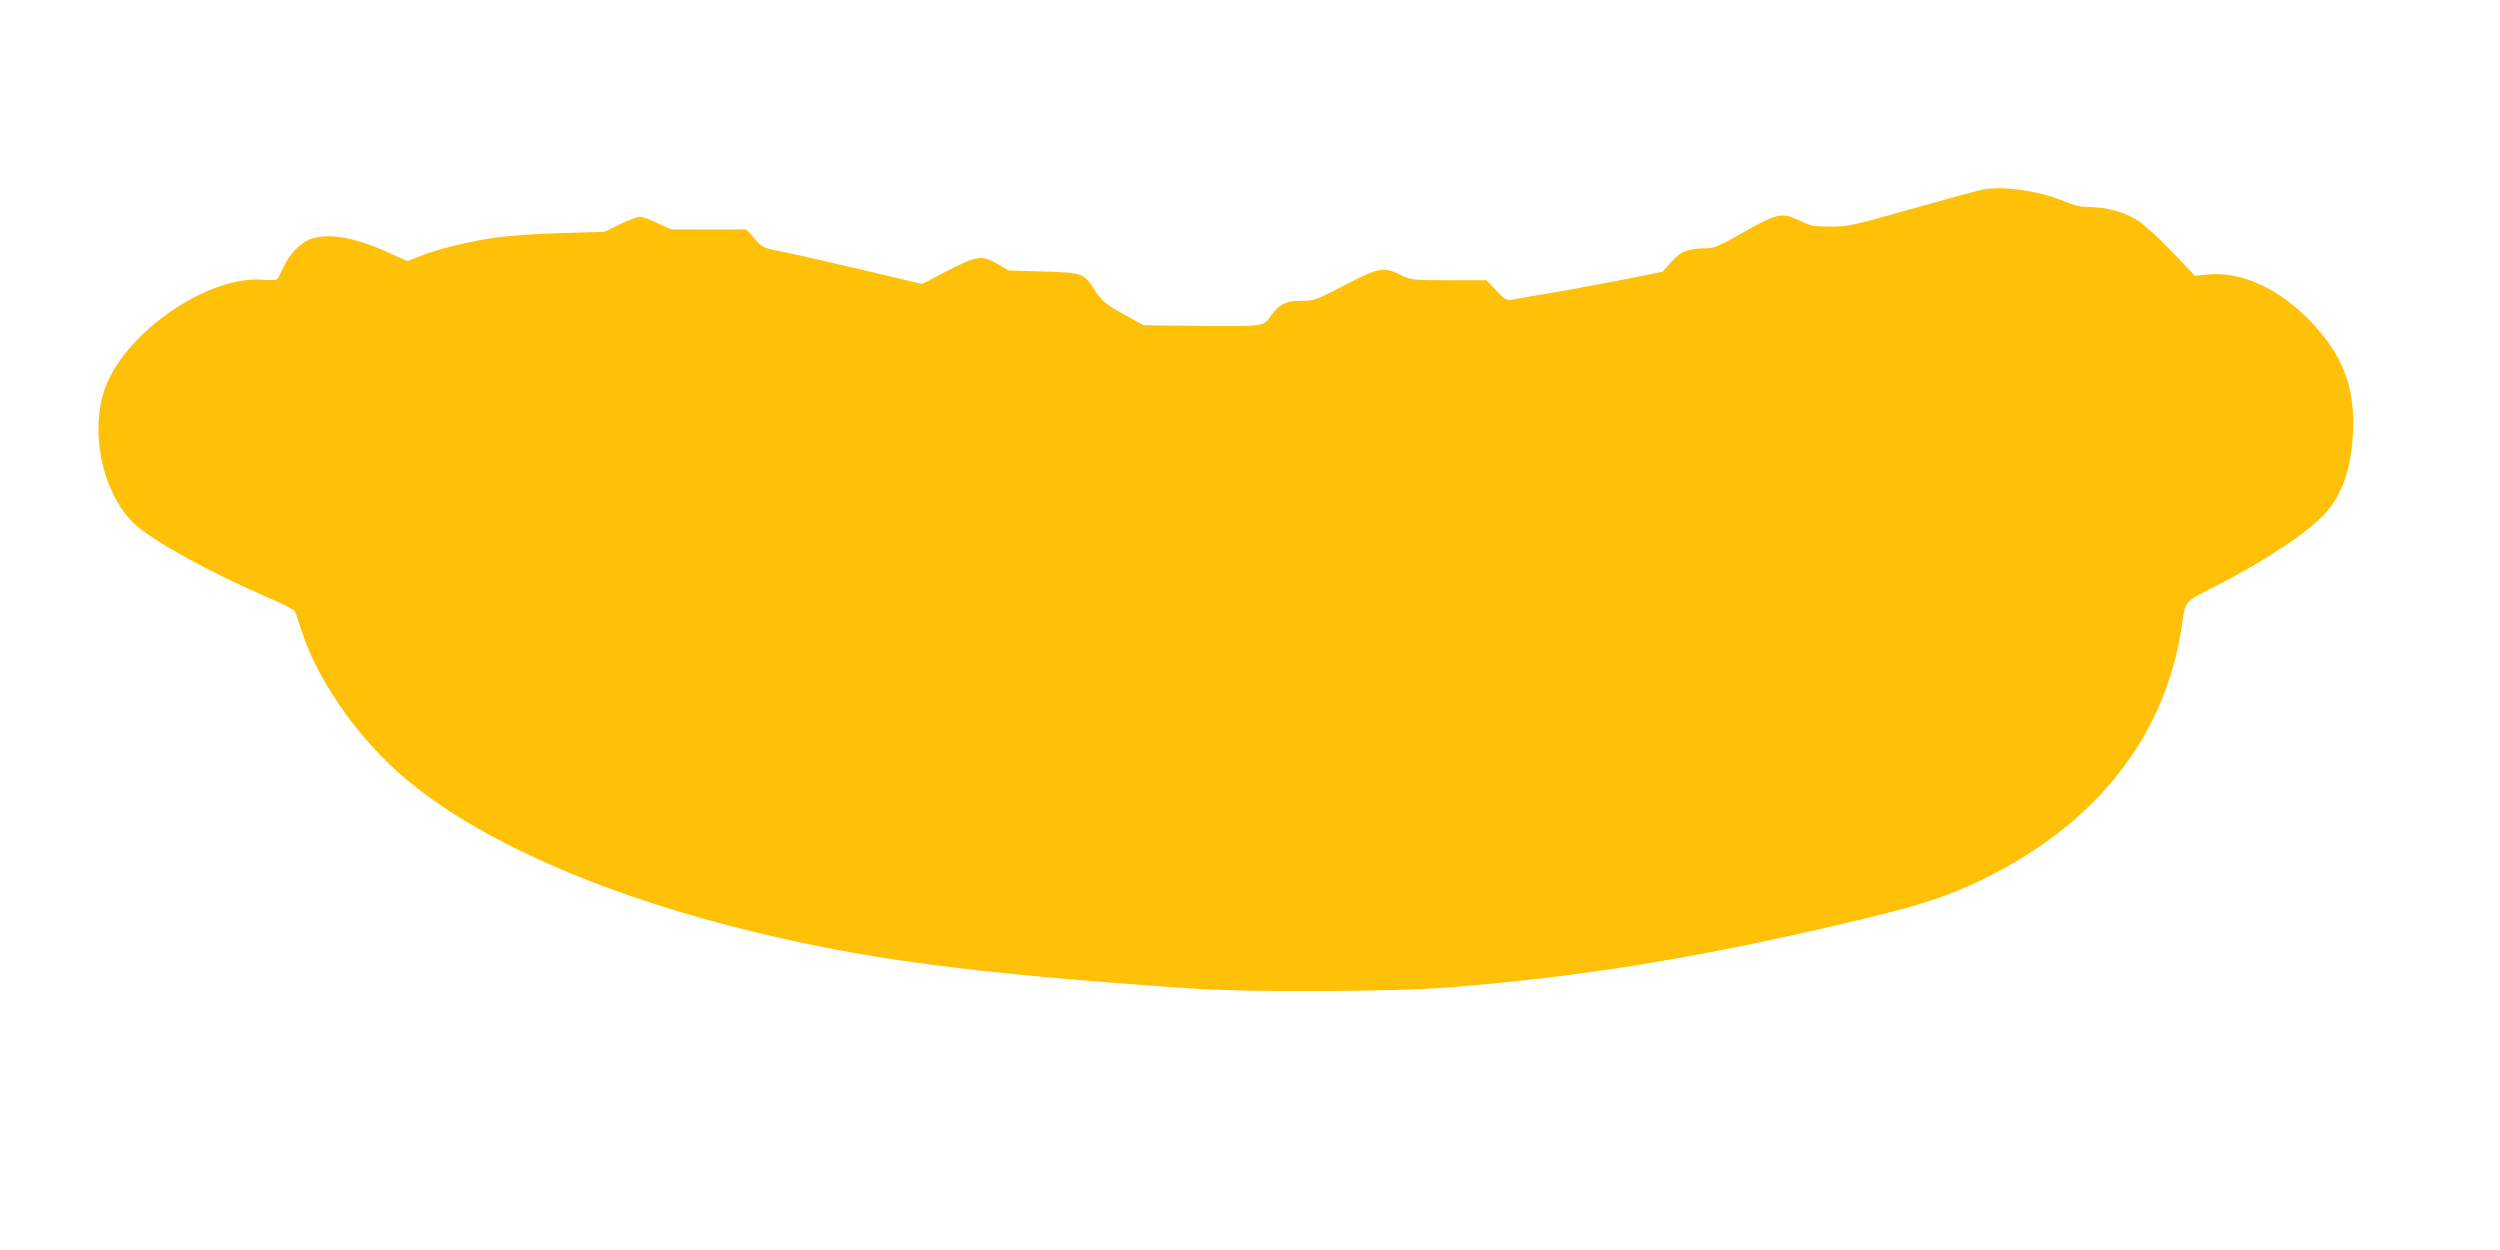 <?xml version="1.0" standalone="no"?>
<!DOCTYPE svg PUBLIC "-//W3C//DTD SVG 20010904//EN"
 "http://www.w3.org/TR/2001/REC-SVG-20010904/DTD/svg10.dtd">
<svg version="1.0" xmlns="http://www.w3.org/2000/svg"
 width="1280pt" height="640pt" viewBox="0 0 1280 640"
 preserveAspectRatio="xMidYMid meet">
<g transform="translate(0,640) scale(0.1,-0.1)"
fill="#ffc107" stroke="none">
<path d="M10155 5430 c-27 -5 -193 -50 -369 -100 -300 -85 -324 -90 -414 -90
-87 0 -101 3 -159 31 -89 43 -113 38 -286 -60 -110 -63 -150 -81 -182 -82
-103 -1 -137 -14 -186 -68 l-46 -52 -199 -40 c-110 -21 -278 -53 -374 -69 -96
-16 -188 -32 -203 -35 -23 -4 -35 3 -77 48 l-49 52 -193 0 c-189 1 -194 1
-248 28 -86 42 -110 38 -285 -53 -147 -76 -157 -80 -220 -80 -81 0 -113 -16
-156 -74 -29 -41 -36 -45 -85 -52 -29 -3 -169 -4 -311 -2 l-258 3 -80 44
c-115 64 -132 77 -170 136 -55 87 -62 89 -264 95 l-176 5 -56 33 c-82 47 -106
44 -259 -35 l-129 -67 -303 72 c-167 39 -350 81 -408 92 -103 21 -106 22 -146
68 l-42 47 -193 0 -194 1 -69 32 c-37 18 -78 32 -90 32 -12 0 -58 -17 -102
-38 l-79 -39 -215 -6 c-118 -3 -267 -13 -331 -22 -134 -17 -317 -62 -403 -98
l-59 -24 -76 34 c-181 84 -311 110 -409 83 -56 -15 -119 -77 -152 -150 -14
-30 -28 -58 -33 -61 -5 -3 -41 -4 -81 -1 -271 17 -678 -259 -791 -537 -93
-229 -22 -566 151 -720 98 -87 388 -246 673 -369 74 -31 137 -64 141 -72 4 -8
19 -53 34 -100 78 -241 268 -521 491 -721 350 -316 973 -603 1720 -794 636
-163 1197 -238 2360 -317 281 -19 1024 -16 1295 6 704 55 1319 157 2130 351
296 71 438 118 615 204 581 285 932 733 1016 1296 19 133 9 120 175 205 258
132 476 278 564 377 83 95 128 225 137 403 12 236 -50 399 -216 574 -162 169
-355 257 -524 241 l-69 -7 -114 120 c-63 66 -141 138 -174 160 -67 45 -163 72
-255 72 -37 0 -76 8 -117 26 -133 56 -315 83 -423 64z"/>
</g>
</svg>
